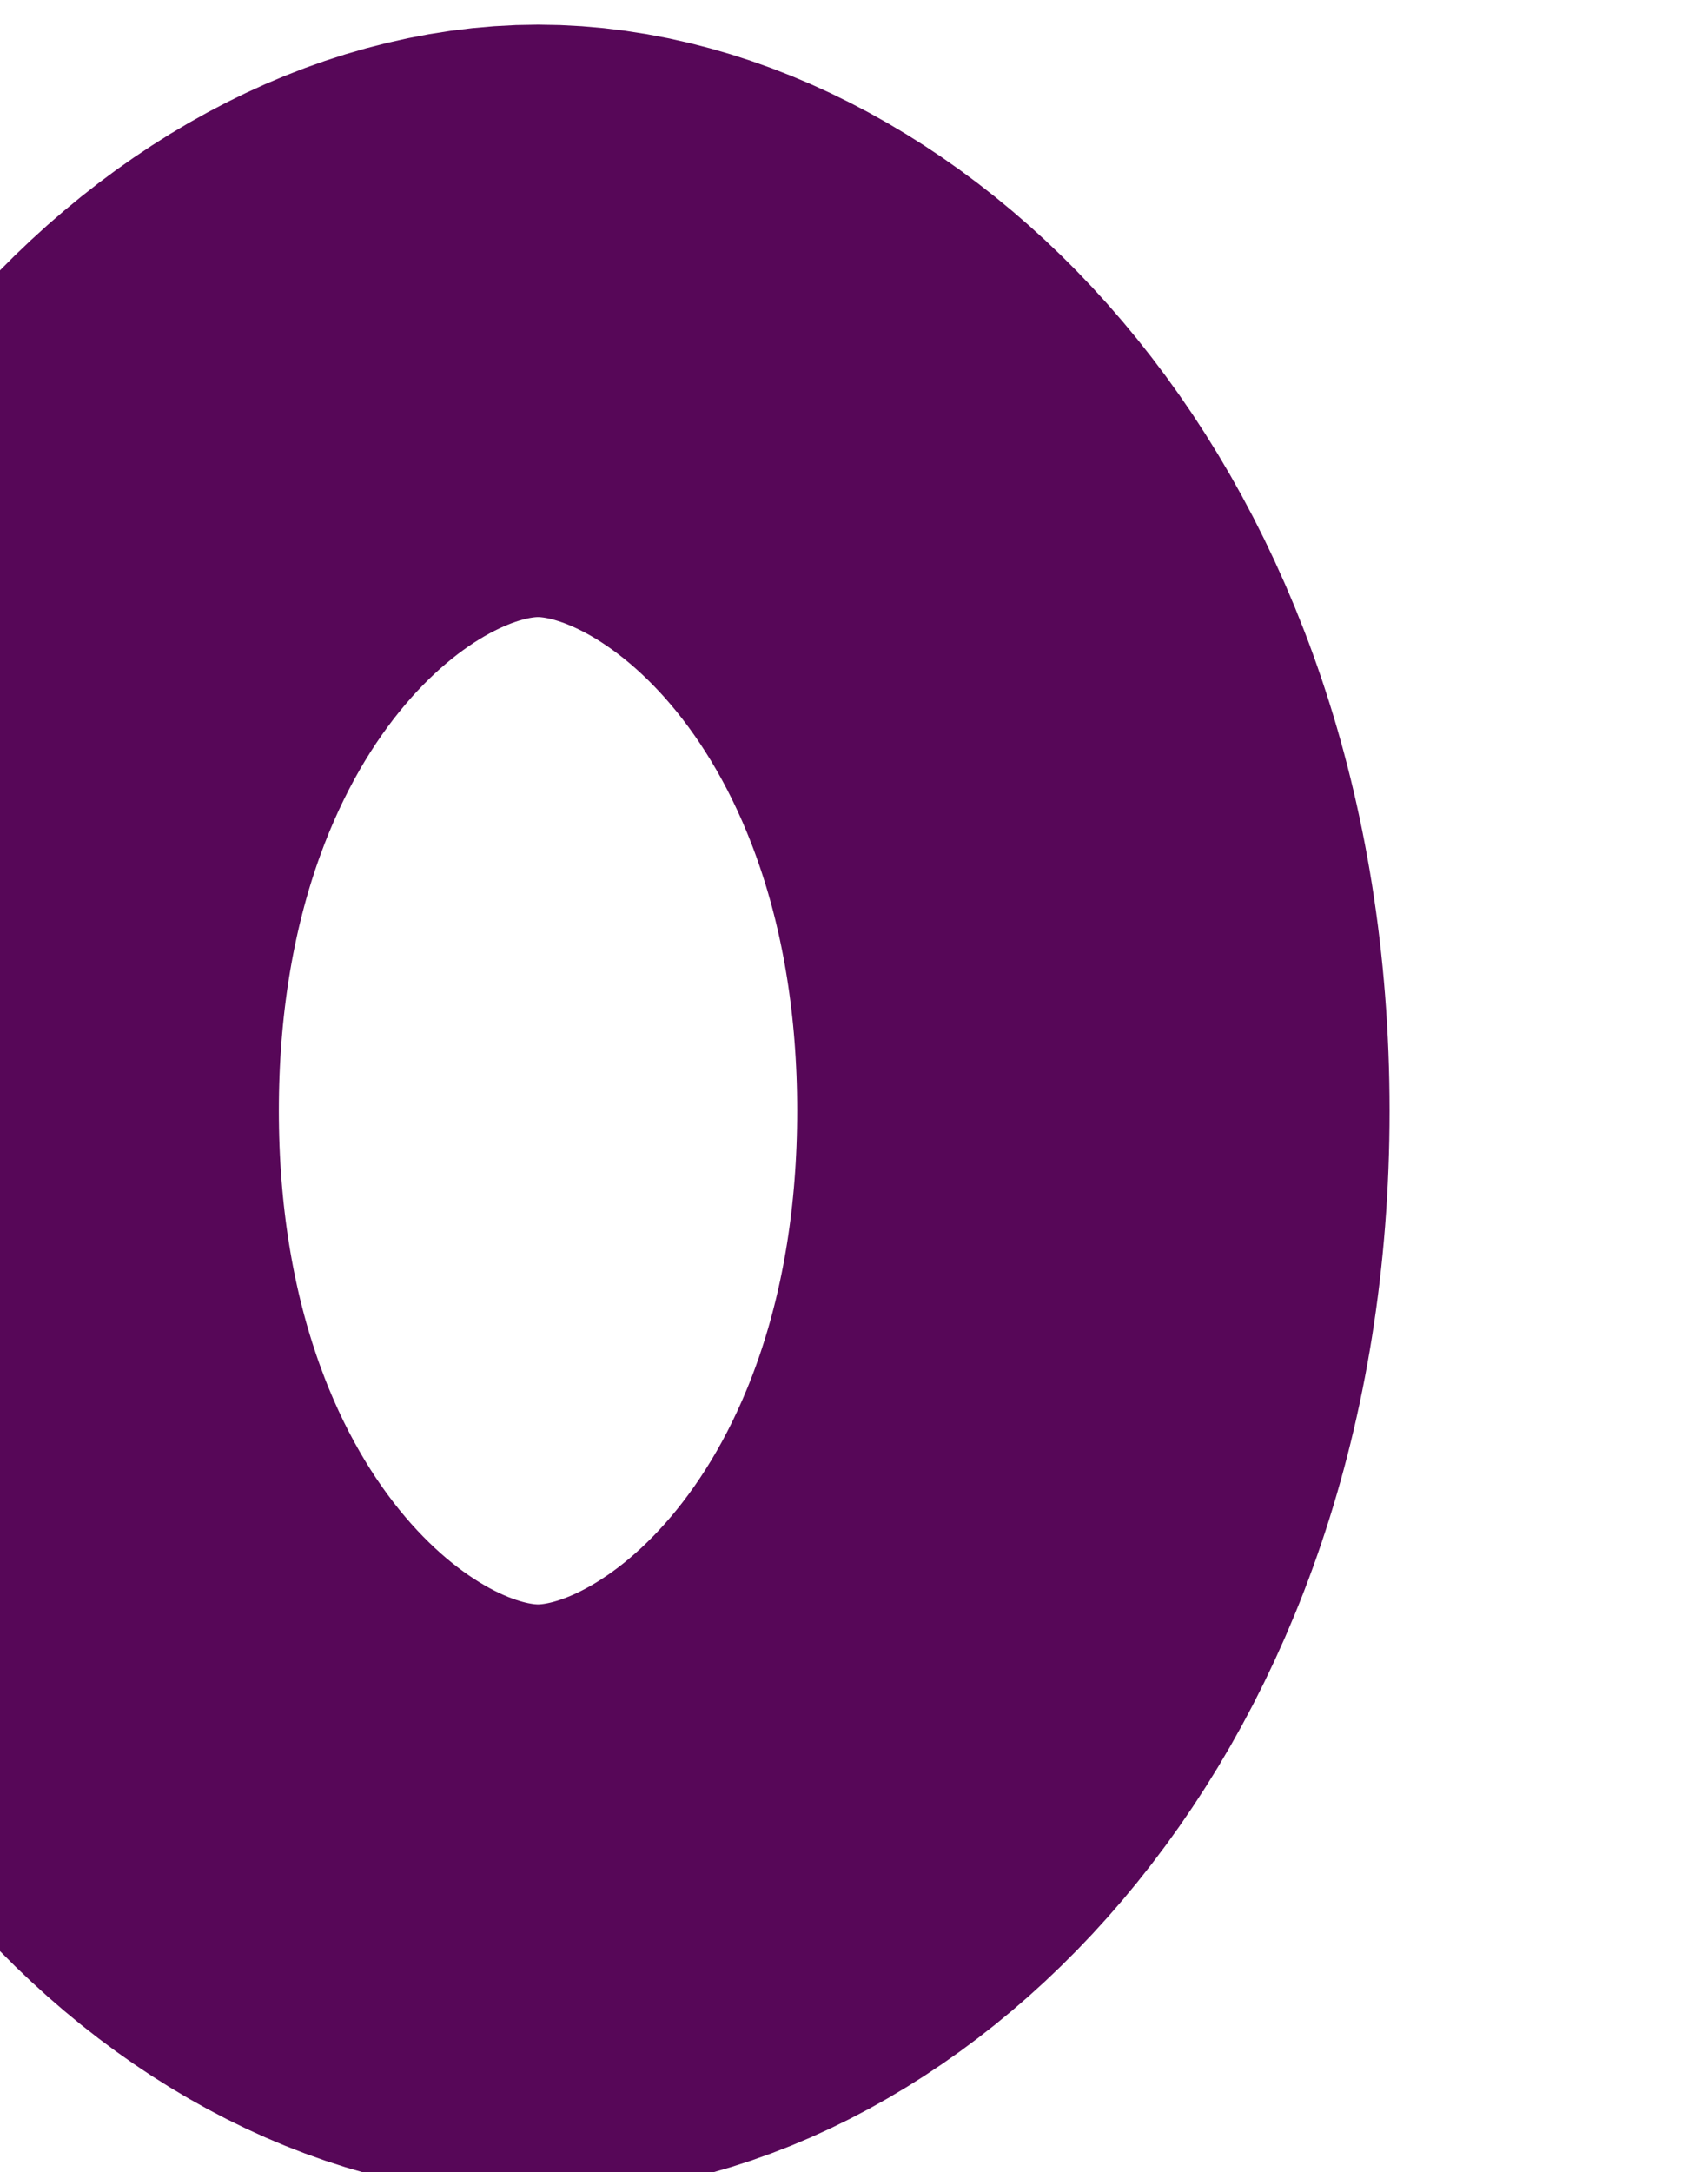 <svg xmlns="http://www.w3.org/2000/svg" fill="none" width="346" height="440" viewBox="0 0 346 440"><g filter="url(#a)"><path d="M285.489 220c0 102.778-63.141 160-112.5 160s-112.5-57.222-112.5-160c0-102.778 63.141-160 112.5-160s112.5 57.222 112.5 160Z" stroke="#570758" stroke-width="120"/></g><defs><filter id="a" width="400" height="511" x="-54.511" y="-35" color-interpolation-filters="sRGB" filterUnits="userSpaceOnUse"><feFlood flood-opacity="0" result="BackgroundImageFix"/><feBlend in="SourceGraphic" in2="BackgroundImageFix" mode="normal" result="shape"/><feColorMatrix in="SourceAlpha" result="hardAlpha" type="matrix" values="0 0 0 0 0 0 0 0 0 0 0 0 0 0 0 0 0 0 127 0"/><feOffset dy="36"/><feGaussianBlur stdDeviation="33"/><feComposite in2="hardAlpha" k2="-1" k3="1" operator="arithmetic"/><feColorMatrix type="matrix" values="0 0 0 0 1 0 0 0 0 0.5 0 0 0 0 0.92 0 0 0 1 0"/><feBlend in2="shape" mode="normal" result="effect1_innerShadow_535_28211"/><feColorMatrix in="SourceAlpha" result="hardAlpha" type="matrix" values="0 0 0 0 0 0 0 0 0 0 0 0 0 0 0 0 0 0 127 0"/><feOffset dy="4"/><feGaussianBlur stdDeviation="23"/><feComposite in2="hardAlpha" k2="-1" k3="1" operator="arithmetic"/><feColorMatrix type="matrix" values="0 0 0 0 1 0 0 0 0 1 0 0 0 0 1 0 0 0 0.9 0"/><feBlend in2="effect1_innerShadow_535_28211" mode="normal" result="effect2_innerShadow_535_28211"/><feColorMatrix in="SourceAlpha" result="hardAlpha" type="matrix" values="0 0 0 0 0 0 0 0 0 0 0 0 0 0 0 0 0 0 127 0"/><feOffset dx="-64" dy="-35"/><feGaussianBlur stdDeviation="27.5"/><feComposite in2="hardAlpha" k2="-1" k3="1" operator="arithmetic"/><feColorMatrix type="matrix" values="0 0 0 0 0.309 0 0 0 0 0.029 0 0 0 0 0.529 0 0 0 1 0"/><feBlend in2="effect2_innerShadow_535_28211" mode="normal" result="effect3_innerShadow_535_28211"/></filter></defs></svg>